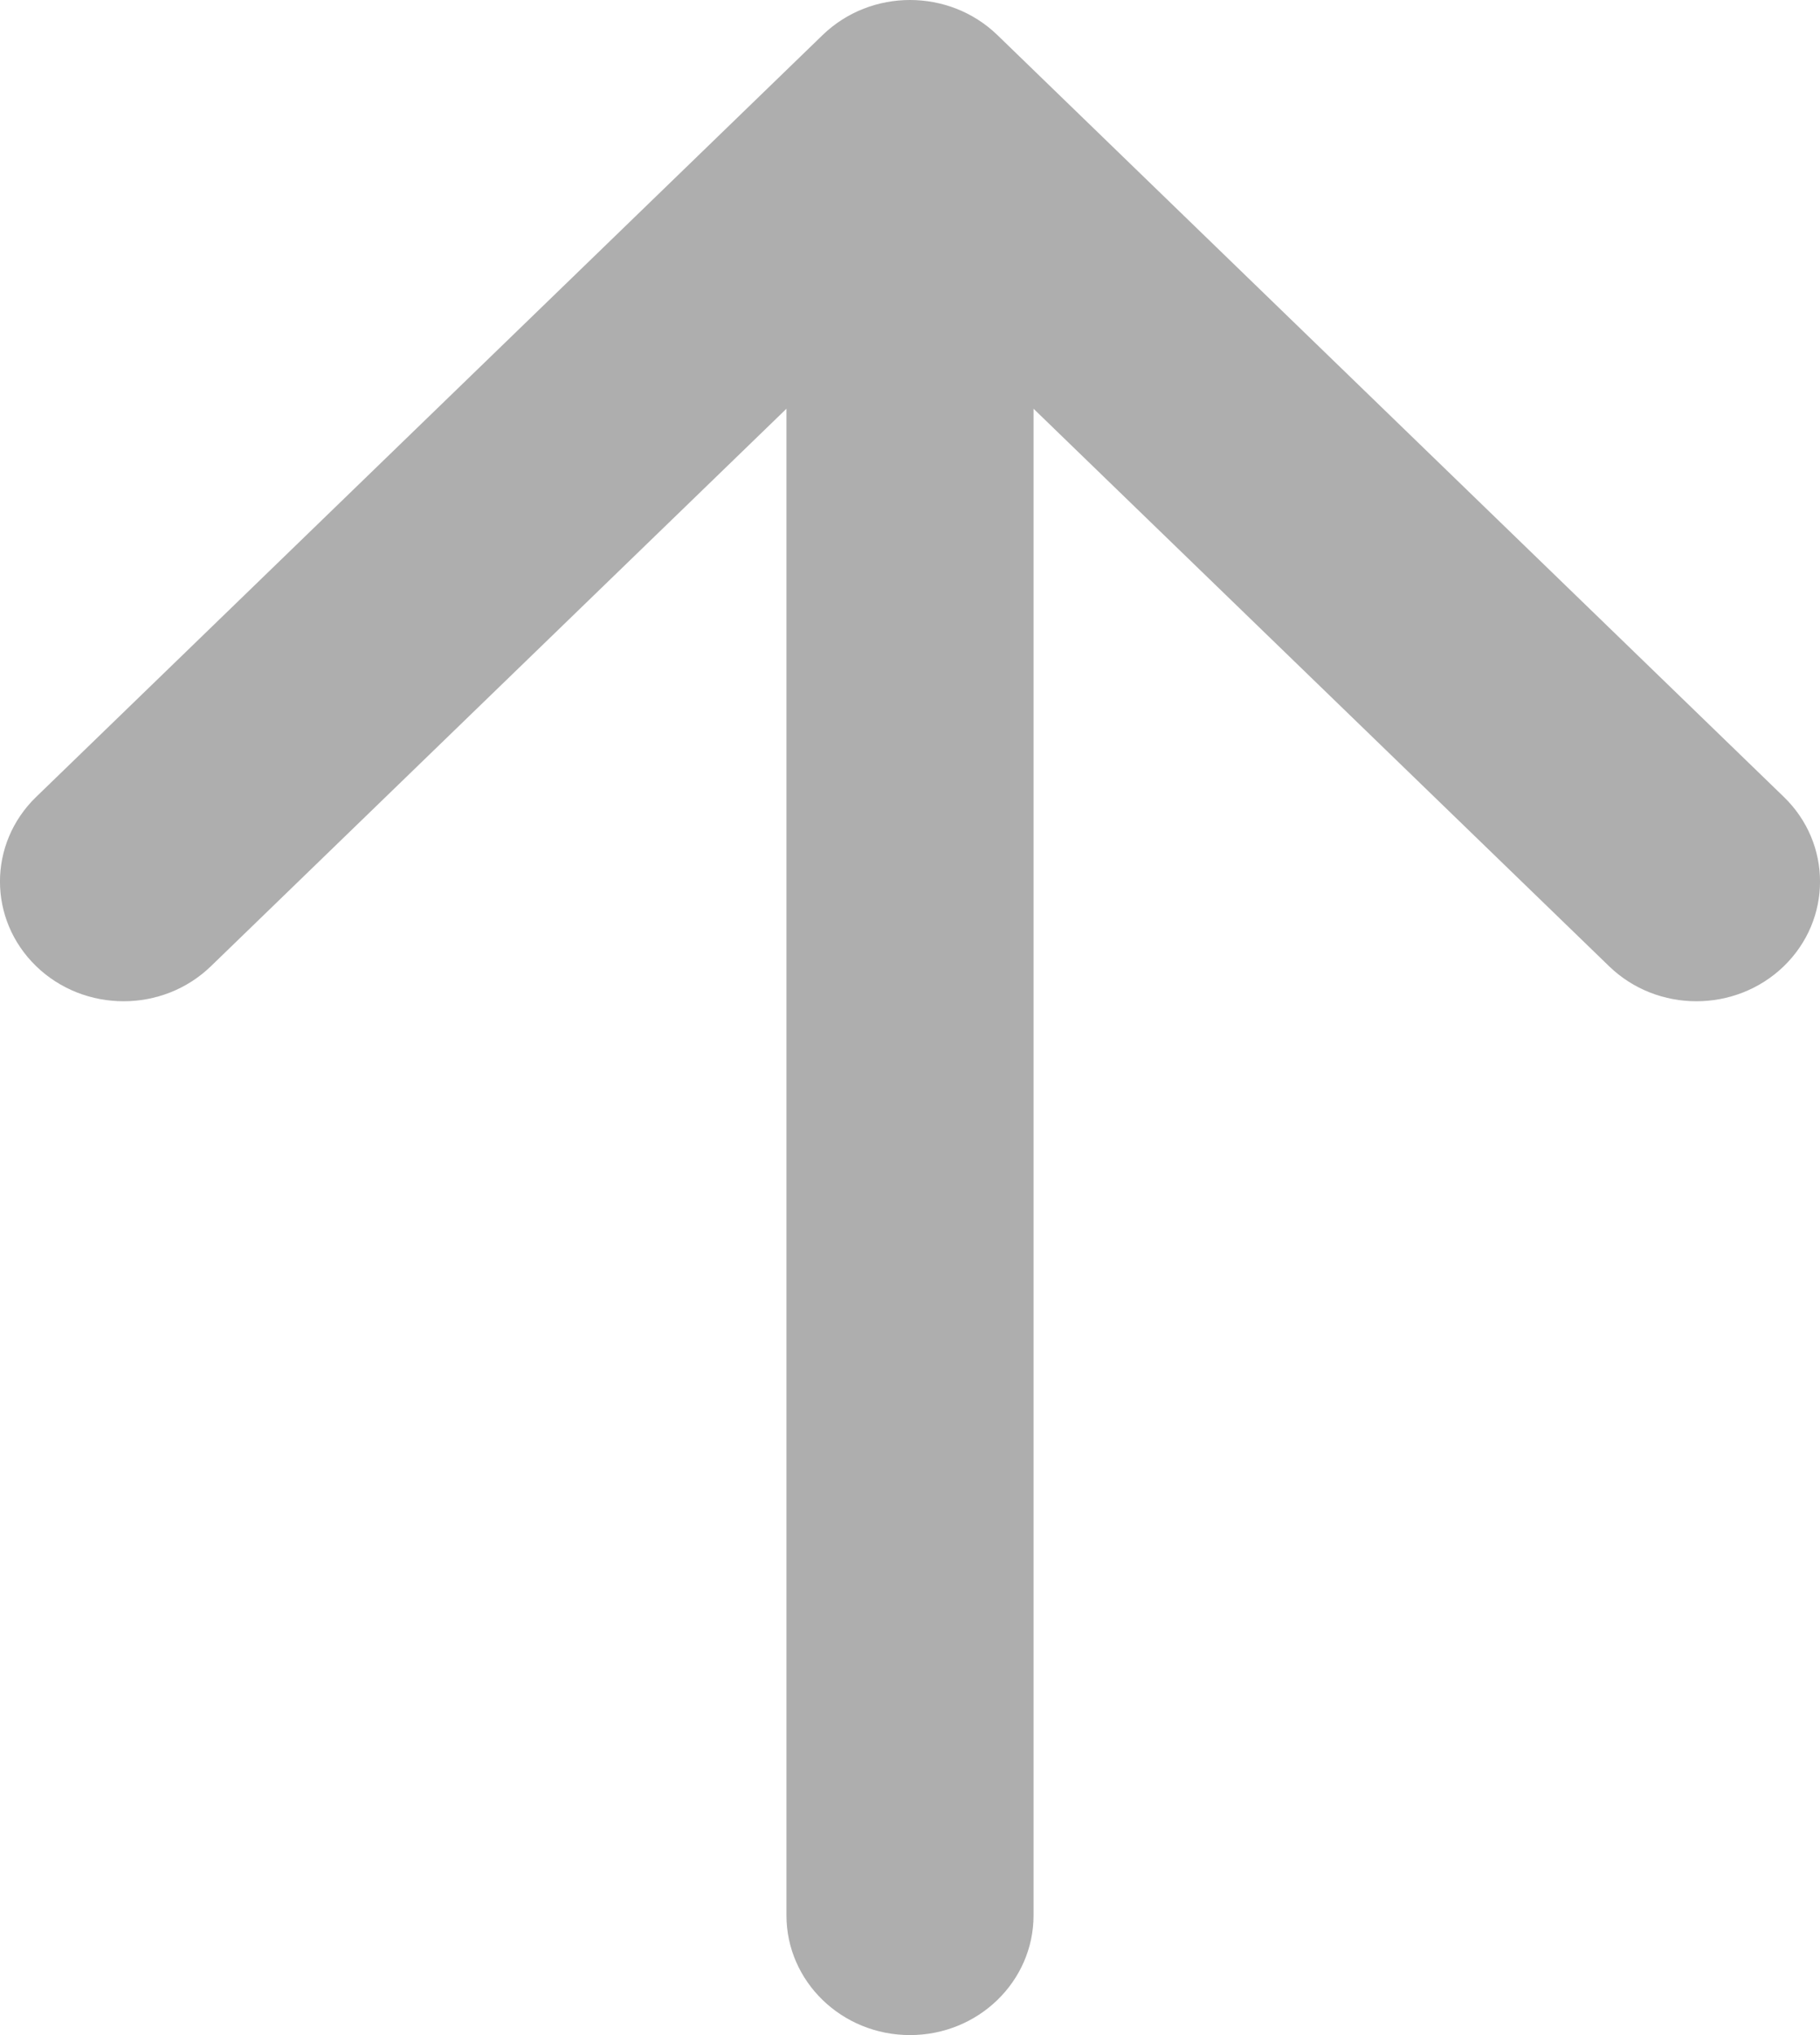 <svg width="17" height="19" viewBox="0 0 17 19" fill="none" xmlns="http://www.w3.org/2000/svg">
<path fill-rule="evenodd" clip-rule="evenodd" d="M7.684 0.327C8.135 -0.109 8.865 -0.109 9.316 0.327L16.662 7.44C17.113 7.876 17.113 8.584 16.662 9.021C16.211 9.457 15.48 9.457 15.03 9.021L9.654 3.816V17.882C9.654 18.5 9.137 19 8.5 19C7.863 19 7.346 18.5 7.346 17.882V3.816L1.97 9.021C1.52 9.457 0.789 9.457 0.338 9.021C-0.113 8.584 -0.113 7.876 0.338 7.44L7.684 0.327Z" fill="#AEAEAE"/>
</svg>
